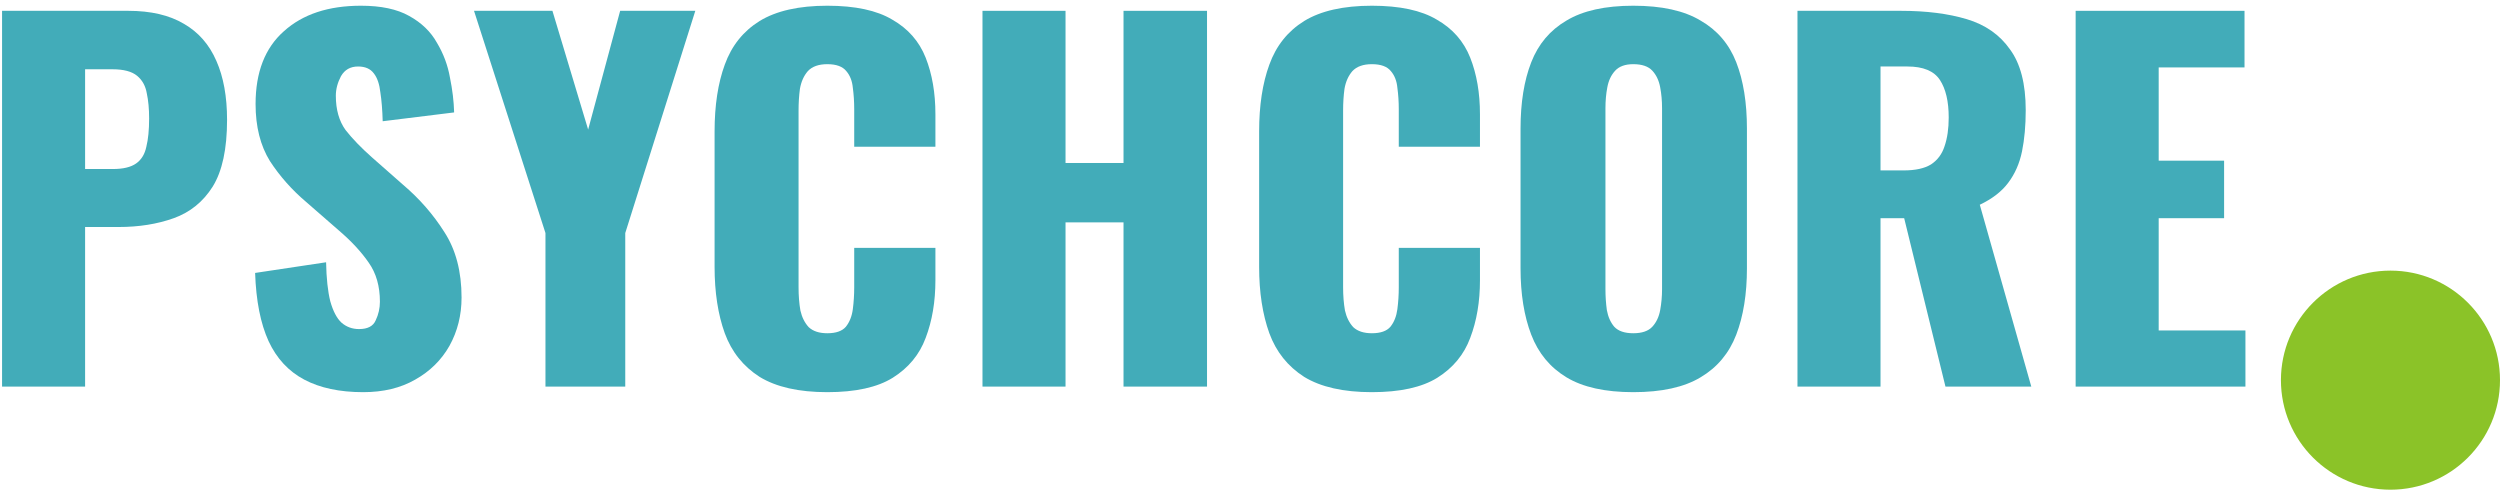<?xml version="1.0" encoding="UTF-8"?>
<svg xmlns="http://www.w3.org/2000/svg" width="194" height="38" viewBox="0 0 194 38" fill="none">
  <path d="M0.16 30V0.84H9.952C11.704 0.84 13.144 1.176 14.272 1.848C15.4 2.496 16.24 3.456 16.792 4.728C17.344 5.976 17.62 7.5 17.62 9.3C17.62 11.556 17.248 13.284 16.504 14.484C15.76 15.66 14.752 16.476 13.48 16.932C12.208 17.388 10.78 17.616 9.196 17.616H6.604V30H0.16ZM6.604 13.116H8.764C9.556 13.116 10.156 12.972 10.564 12.684C10.972 12.396 11.236 11.964 11.356 11.388C11.5 10.812 11.572 10.08 11.572 9.192C11.572 8.448 11.512 7.8 11.392 7.248C11.296 6.672 11.044 6.216 10.636 5.88C10.228 5.544 9.592 5.376 8.728 5.376H6.604V13.116Z" fill="#42ACB9"></path>
  <path d="M28.185 30.432C26.361 30.432 24.837 30.108 23.613 29.46C22.389 28.812 21.465 27.816 20.841 26.472C20.217 25.104 19.869 23.34 19.797 21.18L25.305 20.352C25.329 21.6 25.437 22.608 25.629 23.376C25.845 24.144 26.133 24.696 26.493 25.032C26.877 25.368 27.333 25.536 27.861 25.536C28.533 25.536 28.965 25.308 29.157 24.852C29.373 24.396 29.481 23.916 29.481 23.412C29.481 22.212 29.193 21.204 28.617 20.388C28.041 19.548 27.261 18.708 26.277 17.868L23.757 15.672C22.653 14.736 21.717 13.68 20.949 12.504C20.205 11.304 19.833 9.828 19.833 8.076C19.833 5.604 20.565 3.72 22.029 2.424C23.493 1.104 25.485 0.444 28.005 0.444C29.565 0.444 30.813 0.708 31.749 1.236C32.709 1.764 33.429 2.46 33.909 3.324C34.413 4.164 34.749 5.064 34.917 6.024C35.109 6.96 35.217 7.86 35.241 8.724L29.697 9.408C29.673 8.544 29.613 7.8 29.517 7.176C29.445 6.528 29.277 6.036 29.013 5.7C28.749 5.34 28.341 5.16 27.789 5.16C27.189 5.16 26.745 5.412 26.457 5.916C26.193 6.42 26.061 6.924 26.061 7.428C26.061 8.508 26.313 9.396 26.817 10.092C27.345 10.764 28.029 11.472 28.869 12.216L31.281 14.34C32.553 15.42 33.621 16.644 34.485 18.012C35.373 19.38 35.817 21.072 35.817 23.088C35.817 24.456 35.505 25.704 34.881 26.832C34.257 27.936 33.369 28.812 32.217 29.46C31.089 30.108 29.745 30.432 28.185 30.432Z" fill="#42ACB9"></path>
  <path d="M42.328 30V18.084L36.784 0.84H42.868L45.64 10.056L48.124 0.84H53.956L48.52 18.084V30H42.328Z" fill="#42ACB9"></path>
  <path d="M64.2 30.432C61.992 30.432 60.239 30.036 58.944 29.244C57.672 28.428 56.772 27.3 56.243 25.86C55.715 24.396 55.452 22.68 55.452 20.712V10.2C55.452 8.184 55.715 6.456 56.243 5.016C56.772 3.552 57.672 2.424 58.944 1.632C60.239 0.84 61.992 0.444 64.2 0.444C66.359 0.444 68.04 0.804 69.24 1.524C70.463 2.22 71.328 3.204 71.832 4.476C72.335 5.748 72.588 7.212 72.588 8.868V11.388H66.287V8.472C66.287 7.896 66.251 7.344 66.18 6.816C66.132 6.288 65.963 5.856 65.675 5.52C65.388 5.16 64.895 4.98 64.2 4.98C63.528 4.98 63.023 5.16 62.688 5.52C62.376 5.88 62.172 6.336 62.075 6.888C62.004 7.416 61.968 7.98 61.968 8.58V22.296C61.968 22.944 62.016 23.544 62.111 24.096C62.231 24.624 62.447 25.056 62.76 25.392C63.096 25.704 63.575 25.86 64.2 25.86C64.871 25.86 65.352 25.692 65.639 25.356C65.927 24.996 66.108 24.54 66.18 23.988C66.251 23.436 66.287 22.872 66.287 22.296V19.236H72.588V21.756C72.588 23.412 72.335 24.9 71.832 26.22C71.352 27.516 70.499 28.548 69.275 29.316C68.076 30.06 66.383 30.432 64.2 30.432Z" fill="#42ACB9"></path>
  <path d="M76.241 30V0.84H82.685V12.648H87.185V0.84H93.665V30H87.185V17.256H82.685V30H76.241Z" fill="#42ACB9"></path>
  <path d="M106.457 30.432C104.249 30.432 102.497 30.036 101.201 29.244C99.929 28.428 99.029 27.3 98.501 25.86C97.973 24.396 97.709 22.68 97.709 20.712V10.2C97.709 8.184 97.973 6.456 98.501 5.016C99.029 3.552 99.929 2.424 101.201 1.632C102.497 0.84 104.249 0.444 106.457 0.444C108.617 0.444 110.297 0.804 111.497 1.524C112.721 2.22 113.585 3.204 114.089 4.476C114.593 5.748 114.845 7.212 114.845 8.868V11.388H108.545V8.472C108.545 7.896 108.509 7.344 108.437 6.816C108.389 6.288 108.221 5.856 107.933 5.52C107.645 5.16 107.153 4.98 106.457 4.98C105.785 4.98 105.281 5.16 104.945 5.52C104.633 5.88 104.429 6.336 104.333 6.888C104.261 7.416 104.225 7.98 104.225 8.58V22.296C104.225 22.944 104.273 23.544 104.369 24.096C104.489 24.624 104.705 25.056 105.017 25.392C105.353 25.704 105.833 25.86 106.457 25.86C107.129 25.86 107.609 25.692 107.897 25.356C108.185 24.996 108.365 24.54 108.437 23.988C108.509 23.436 108.545 22.872 108.545 22.296V19.236H114.845V21.756C114.845 23.412 114.593 24.9 114.089 26.22C113.609 27.516 112.757 28.548 111.533 29.316C110.333 30.06 108.641 30.432 106.457 30.432Z" fill="#42ACB9"></path>
  <path d="M126.743 30.432C124.558 30.432 122.831 30.048 121.559 29.28C120.287 28.512 119.375 27.408 118.823 25.968C118.271 24.528 117.994 22.812 117.994 20.82V9.984C117.994 7.968 118.271 6.252 118.823 4.836C119.375 3.42 120.287 2.34 121.559 1.596C122.831 0.828 124.558 0.444 126.743 0.444C128.95 0.444 130.691 0.828 131.963 1.596C133.259 2.34 134.182 3.42 134.734 4.836C135.286 6.252 135.562 7.968 135.562 9.984V20.82C135.562 22.812 135.286 24.528 134.734 25.968C134.182 27.408 133.259 28.512 131.963 29.28C130.691 30.048 128.95 30.432 126.743 30.432ZM126.743 25.86C127.415 25.86 127.907 25.692 128.219 25.356C128.531 25.02 128.735 24.588 128.831 24.06C128.927 23.532 128.975 22.992 128.975 22.44V8.4C128.975 7.824 128.927 7.284 128.831 6.78C128.735 6.252 128.531 5.82 128.219 5.484C127.907 5.148 127.415 4.98 126.743 4.98C126.118 4.98 125.651 5.148 125.339 5.484C125.027 5.82 124.823 6.252 124.727 6.78C124.631 7.284 124.583 7.824 124.583 8.4V22.44C124.583 22.992 124.619 23.532 124.691 24.06C124.787 24.588 124.979 25.02 125.267 25.356C125.579 25.692 126.07 25.86 126.743 25.86Z" fill="#42ACB9"></path>
  <path d="M139.484 30V0.84H147.512C149.48 0.84 151.184 1.056 152.624 1.488C154.064 1.92 155.18 2.7 155.972 3.828C156.788 4.932 157.196 6.504 157.196 8.544C157.196 9.744 157.1 10.812 156.908 11.748C156.716 12.684 156.356 13.5 155.828 14.196C155.324 14.868 154.592 15.432 153.632 15.888L157.628 30H150.968L147.764 16.932H145.928V30H139.484ZM145.928 13.224H147.728C148.64 13.224 149.348 13.068 149.852 12.756C150.356 12.42 150.704 11.952 150.896 11.352C151.112 10.728 151.22 9.984 151.22 9.12C151.22 7.872 150.992 6.9 150.536 6.204C150.08 5.508 149.24 5.16 148.016 5.16H145.928V13.224Z" fill="#42ACB9"></path>
  <path d="M161.07 30V0.84H174.174V5.232H167.514V12.468H172.59V16.932H167.514V25.644H174.246V30H161.07Z" fill="#42ACB9"></path>
  <path d="M194 29.5C194 34.194 190.194 38 185.5 38C180.806 38 177 34.194 177 29.5C177 24.806 180.806 21 185.5 21C190.194 21 194 24.806 194 29.5Z" fill="#8BC328"></path>
</svg>

